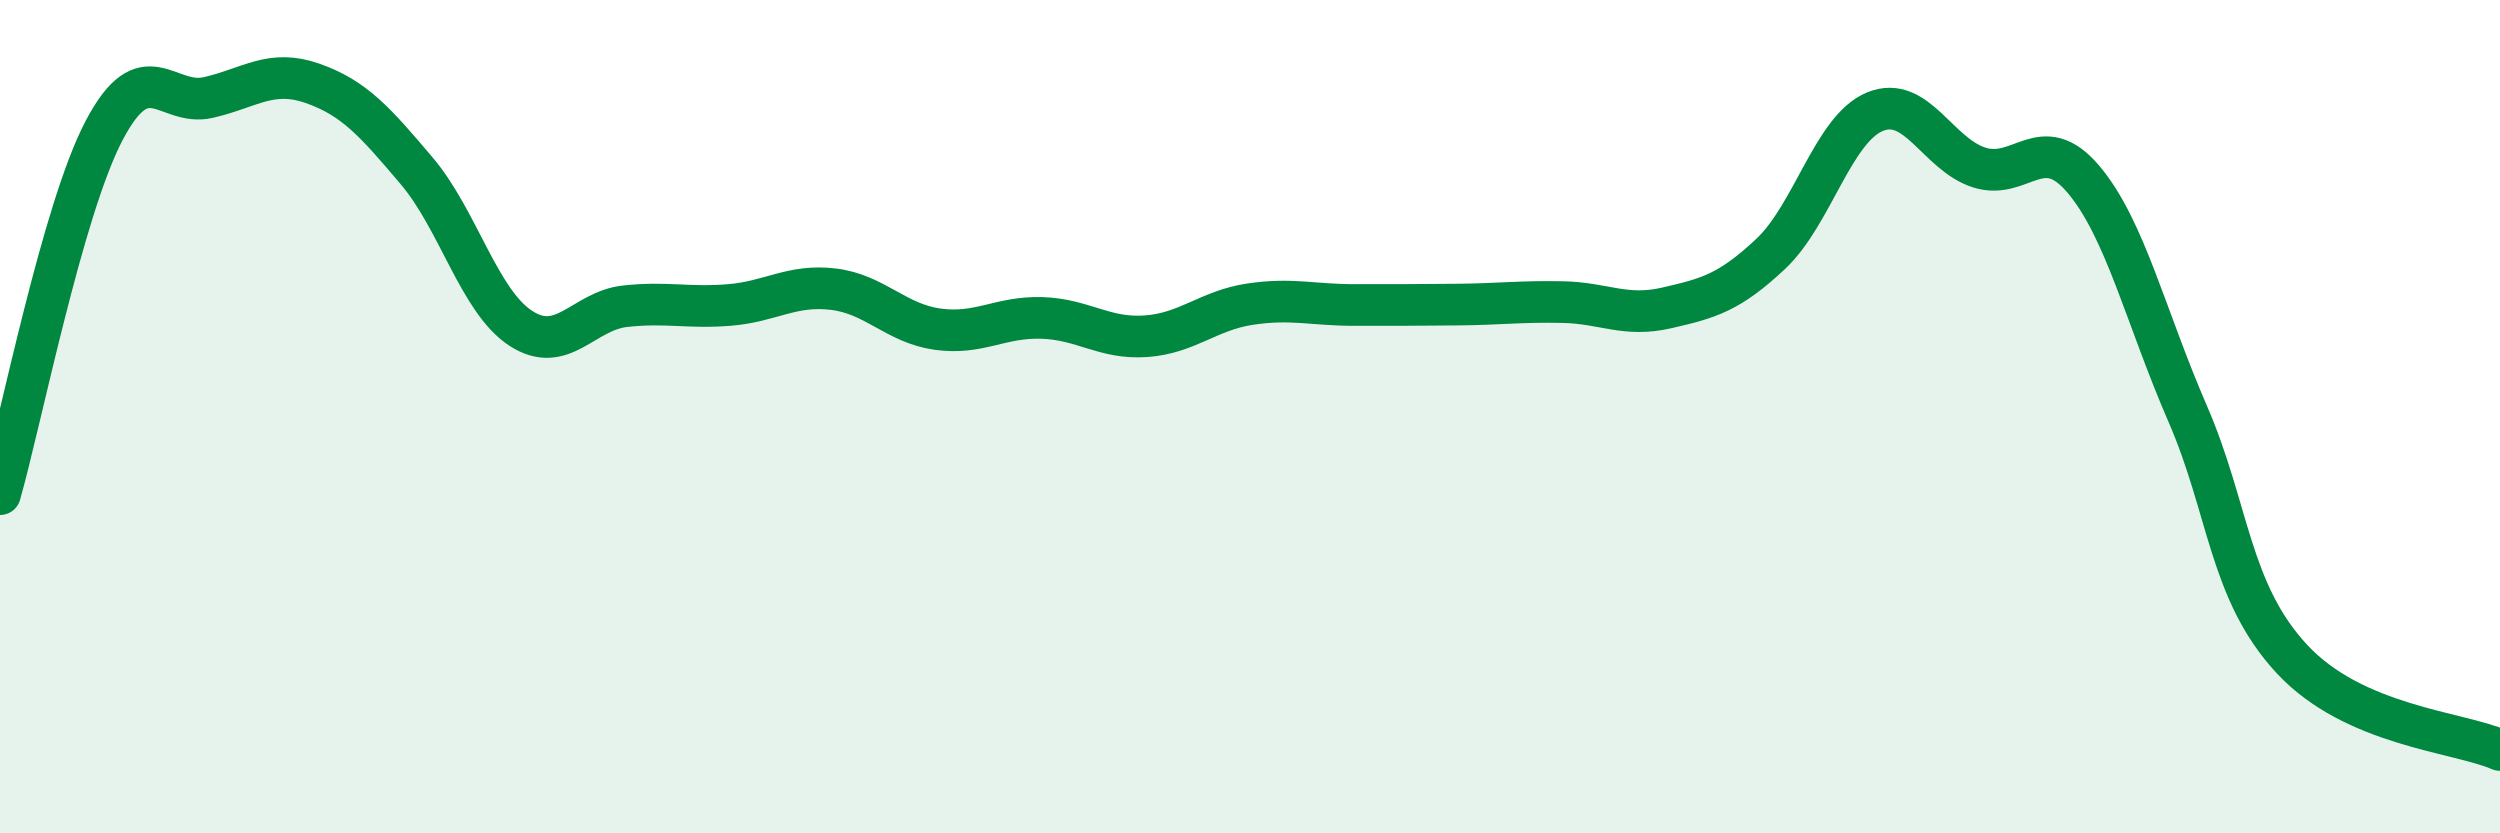 
    <svg width="60" height="20" viewBox="0 0 60 20" xmlns="http://www.w3.org/2000/svg">
      <path
        d="M 0,11.86 C 0.5,10.11 1.5,5.03 2.5,3.13 C 3.5,1.23 4,2.57 5,2.34 C 6,2.11 6.5,1.65 7.5,2 C 8.5,2.35 9,2.92 10,4.1 C 11,5.28 11.5,7.23 12.5,7.88 C 13.5,8.53 14,7.46 15,7.35 C 16,7.24 16.5,7.4 17.5,7.32 C 18.5,7.24 19,6.82 20,6.94 C 21,7.06 21.5,7.76 22.5,7.9 C 23.5,8.04 24,7.6 25,7.63 C 26,7.66 26.5,8.14 27.5,8.07 C 28.5,8 29,7.45 30,7.3 C 31,7.15 31.5,7.32 32.5,7.32 C 33.5,7.32 34,7.32 35,7.31 C 36,7.3 36.5,7.23 37.5,7.25 C 38.5,7.27 39,7.62 40,7.39 C 41,7.16 41.5,7.03 42.5,6.09 C 43.5,5.15 44,3.09 45,2.68 C 46,2.27 46.5,3.7 47.5,4.02 C 48.5,4.34 49,3.12 50,4.3 C 51,5.48 51.5,7.62 52.5,9.92 C 53.5,12.22 53.5,14.19 55,15.81 C 56.5,17.43 59,17.56 60,18L60 20L0 20Z"
        fill="#008740"
        opacity="0.1"
        stroke-linecap="round"
        stroke-linejoin="round"
      />
      <path
        d="M 0,11.86 C 0.5,10.11 1.5,5.03 2.5,3.13 C 3.5,1.23 4,2.57 5,2.34 C 6,2.11 6.5,1.65 7.5,2 C 8.5,2.35 9,2.92 10,4.1 C 11,5.28 11.5,7.23 12.5,7.88 C 13.5,8.53 14,7.46 15,7.35 C 16,7.24 16.5,7.4 17.5,7.32 C 18.5,7.24 19,6.82 20,6.94 C 21,7.06 21.5,7.76 22.5,7.9 C 23.5,8.04 24,7.6 25,7.63 C 26,7.66 26.5,8.14 27.5,8.07 C 28.5,8 29,7.45 30,7.3 C 31,7.15 31.5,7.32 32.5,7.32 C 33.5,7.32 34,7.32 35,7.31 C 36,7.3 36.5,7.23 37.5,7.25 C 38.5,7.27 39,7.62 40,7.39 C 41,7.16 41.5,7.03 42.5,6.09 C 43.5,5.15 44,3.09 45,2.68 C 46,2.27 46.5,3.7 47.5,4.02 C 48.5,4.34 49,3.12 50,4.3 C 51,5.48 51.5,7.62 52.5,9.92 C 53.5,12.22 53.5,14.19 55,15.81 C 56.5,17.43 59,17.56 60,18"
        stroke="#008740"
        stroke-width="1"
        fill="none"
        stroke-linecap="round"
        stroke-linejoin="round"
      />
    </svg>
  